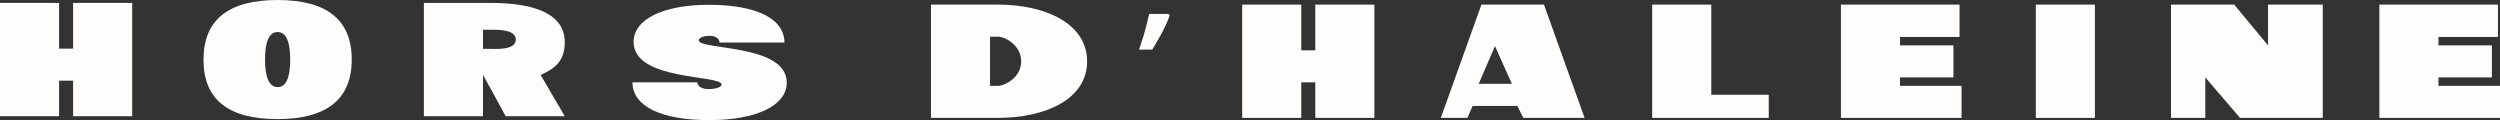 <?xml version="1.0" encoding="UTF-8"?> <svg xmlns="http://www.w3.org/2000/svg" width="1124" height="54" viewBox="0 0 1124 54" fill="none"><rect x="0" y="0" width="1124" height="54" fill="#333333" stroke="none"/><path d="M0 1.309H26.57V21.865H32.87V1.309H59.439V52.24H32.87V36.267H26.57V52.24H0V1.309Z" fill="#FEFDFB"></path><path d="M124.727 53.549C102.54 53.549 91.492 44.646 91.492 26.84C91.492 8.969 102.632 0 124.819 0C147.006 0 158.145 8.969 158.145 26.775C158.145 44.581 146.914 53.549 124.727 53.549ZM124.819 39.147C128.562 39.147 130.48 35.023 130.48 26.84C130.48 18.592 128.562 14.402 124.819 14.402C121.075 14.402 119.158 18.526 119.158 26.709C119.158 34.958 121.075 39.147 124.819 39.147Z" fill="#FEFDFB"></path><path d="M217.147 13.38V21.982H220.617C223.173 21.982 231.91 22.58 231.91 17.801C231.91 13.022 223.173 13.38 220.617 13.38H217.147ZM190.577 1.309H220.617C240.978 1.309 253.913 6.557 253.913 18.996C253.913 27.358 249.552 30.823 243.071 33.69L253.913 52.24H227.344L220.617 39.903L217.147 33.69V52.24H190.577V1.309Z" fill="#FEFDFB"></path><path d="M445.125 16.474V38.601H448.594C451.699 38.601 459.12 34.935 459.12 27.603C459.12 20.206 451.79 16.474 448.594 16.474H445.125ZM448.594 53.003H418.555V2.072H448.594C470.142 2.072 488.763 10.648 488.763 27.603C488.763 44.558 470.142 53.003 448.594 53.003Z" fill="#FEFDFB"></path><path d="M525.909 6.982C525.361 8.509 524.661 10.168 523.809 11.957C522.956 13.746 522.013 15.536 520.978 17.325C520.004 19.071 519.03 20.729 518.056 22.3H512.122C512.548 21.078 512.974 19.769 513.4 18.373C513.887 16.976 514.313 15.579 514.678 14.183C515.104 12.743 515.469 11.346 515.774 9.993C516.139 8.64 516.443 7.397 516.687 6.262H525.27L525.909 6.982Z" fill="#FEFDFB"></path><path d="M558.487 2.072H585.056V22.628H591.356V2.072H617.926V53.003H591.356V37.03H585.056V53.003H558.487V2.072Z" fill="#FEFDFB"></path><path d="M679.744 37.684L672.145 20.746L664.825 37.684H679.744ZM666.049 2.072H694.171L712.432 53.003H684.867L682.227 47.627H662.064L659.775 53.003H647.788L666.049 2.072Z" fill="#FEFDFB"></path><path d="M742.822 2.072H769.392V42.609H795.231V53.003H742.822V2.072Z" fill="#FEFDFB"></path><path d="M854.249 34.804V38.601H881.914V53.003H827.679V2.072H881.001V16.605H854.249V20.402H878.262V34.804H854.249Z" fill="#FEFDFB"></path><path d="M915.299 2.072H941.869V53.003H915.299V2.072Z" fill="#FEFDFB"></path><path d="M1019.71 2.072H1044.31V53.003H1007.12L991.504 34.804V53.003H976.081V2.072H1004.48L1019.71 20.402V2.072Z" fill="#FEFDFB"></path><path d="M1096.33 34.804V38.601H1124V53.003H1069.76V2.072H1123.09V16.605H1096.33V20.402H1120.35V34.804H1096.33Z" fill="#FEFDFB"></path><path d="M319.144 16.095C315.821 16.095 314.159 17.173 314.159 18.124C314.159 22.624 353.724 19.581 353.724 37.139C353.724 47.408 340.224 54 318.832 54C297.129 54 284.356 47.725 284.356 37.013H313.536C313.536 38.787 315.613 40.055 318.417 40.055C322.363 40.055 324.44 38.978 324.44 38.027C324.44 33.526 284.875 36.505 284.875 18.884C284.875 8.743 297.96 2.15 318.729 2.15C340.121 2.15 352.686 8.426 352.686 19.138H323.505C323.505 17.363 321.636 16.095 319.144 16.095Z" fill="#FEFDFB"></path></svg> 